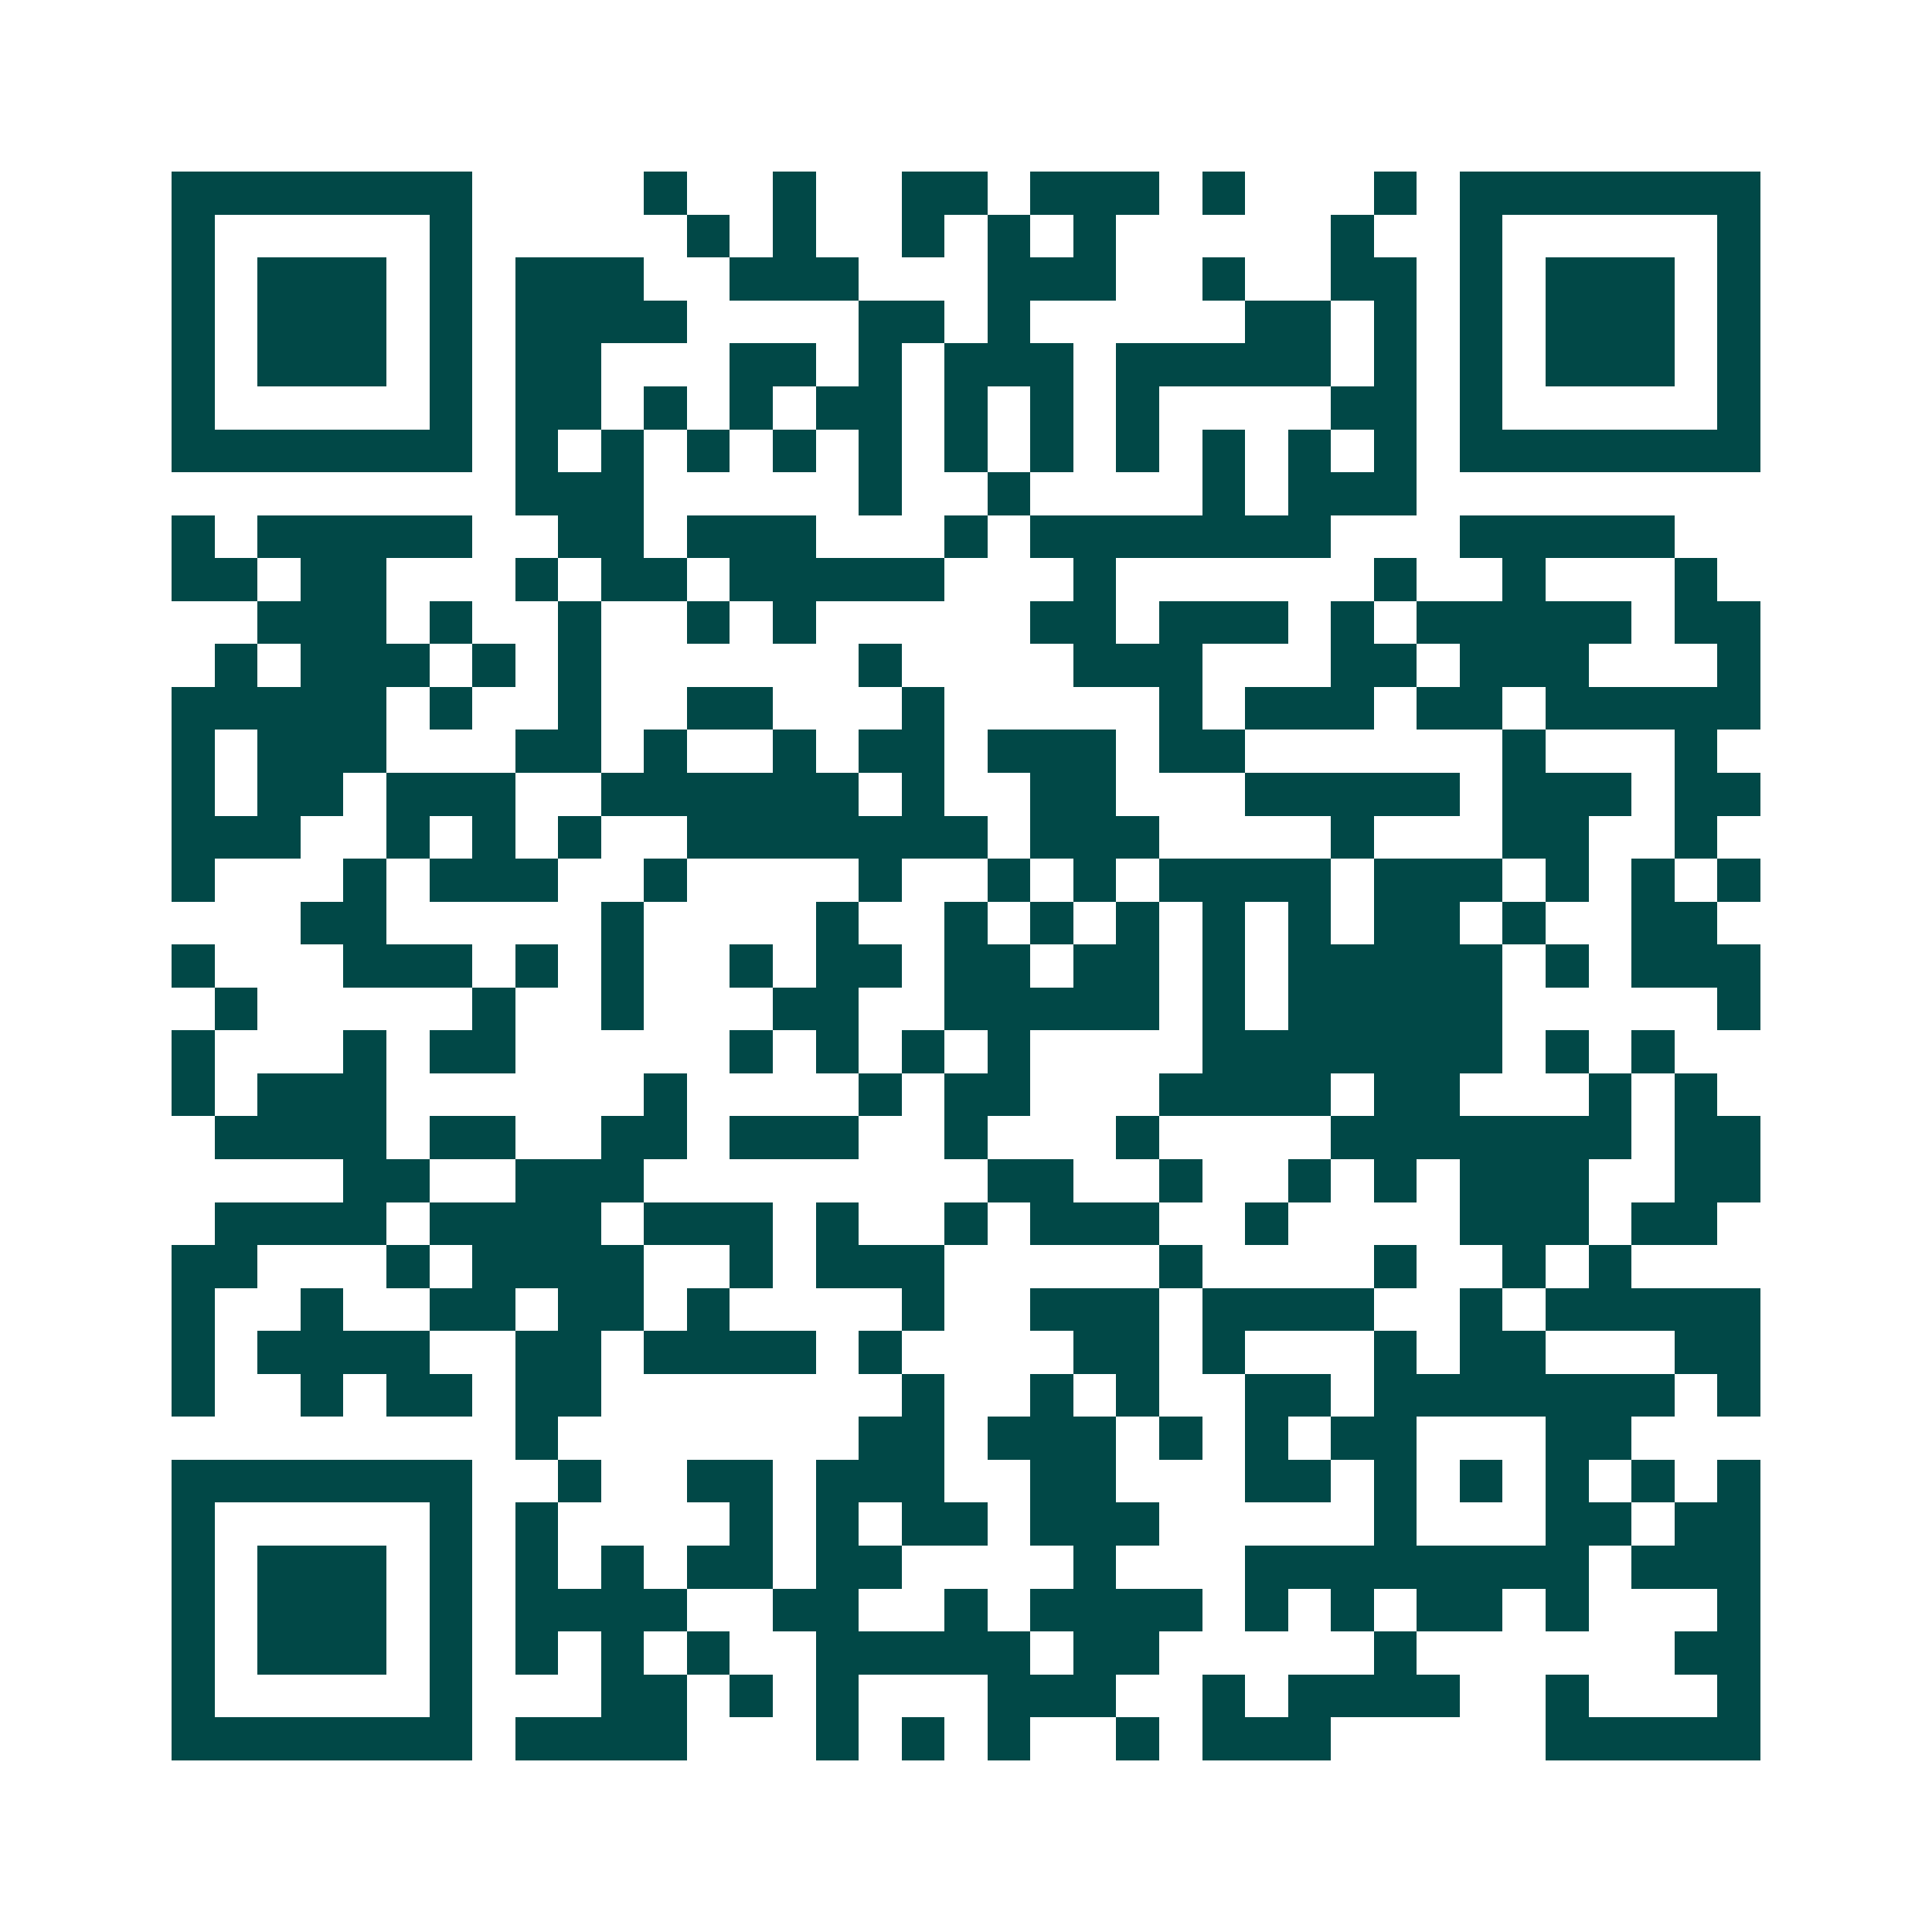 <svg xmlns="http://www.w3.org/2000/svg" width="200" height="200" viewBox="0 0 45 45" shape-rendering="crispEdges"><path fill="#ffffff" d="M0 0h45v45H0z"/><path stroke="#014847" d="M4 4.5h7m4 0h1m2 0h1m2 0h2m1 0h3m1 0h1m3 0h1m1 0h7M4 5.5h1m5 0h1m5 0h1m1 0h1m2 0h1m1 0h1m1 0h1m5 0h1m2 0h1m5 0h1M4 6.5h1m1 0h3m1 0h1m1 0h3m2 0h3m3 0h3m2 0h1m2 0h2m1 0h1m1 0h3m1 0h1M4 7.5h1m1 0h3m1 0h1m1 0h4m4 0h2m1 0h1m5 0h2m1 0h1m1 0h1m1 0h3m1 0h1M4 8.5h1m1 0h3m1 0h1m1 0h2m3 0h2m1 0h1m1 0h3m1 0h5m1 0h1m1 0h1m1 0h3m1 0h1M4 9.5h1m5 0h1m1 0h2m1 0h1m1 0h1m1 0h2m1 0h1m1 0h1m1 0h1m4 0h2m1 0h1m5 0h1M4 10.5h7m1 0h1m1 0h1m1 0h1m1 0h1m1 0h1m1 0h1m1 0h1m1 0h1m1 0h1m1 0h1m1 0h1m1 0h7M12 11.5h3m5 0h1m2 0h1m4 0h1m1 0h3M4 12.5h1m1 0h5m2 0h2m1 0h3m3 0h1m1 0h7m3 0h5M4 13.5h2m1 0h2m3 0h1m1 0h2m1 0h5m3 0h1m6 0h1m2 0h1m3 0h1M6 14.5h3m1 0h1m2 0h1m2 0h1m1 0h1m5 0h2m1 0h3m1 0h1m1 0h5m1 0h2M5 15.5h1m1 0h3m1 0h1m1 0h1m6 0h1m4 0h3m3 0h2m1 0h3m3 0h1M4 16.5h5m1 0h1m2 0h1m2 0h2m3 0h1m5 0h1m1 0h3m1 0h2m1 0h5M4 17.5h1m1 0h3m3 0h2m1 0h1m2 0h1m1 0h2m1 0h3m1 0h2m6 0h1m3 0h1M4 18.5h1m1 0h2m1 0h3m2 0h6m1 0h1m2 0h2m3 0h5m1 0h3m1 0h2M4 19.5h3m2 0h1m1 0h1m1 0h1m2 0h7m1 0h3m4 0h1m3 0h2m2 0h1M4 20.5h1m3 0h1m1 0h3m2 0h1m4 0h1m2 0h1m1 0h1m1 0h4m1 0h3m1 0h1m1 0h1m1 0h1M7 21.5h2m5 0h1m4 0h1m2 0h1m1 0h1m1 0h1m1 0h1m1 0h1m1 0h2m1 0h1m2 0h2M4 22.5h1m3 0h3m1 0h1m1 0h1m2 0h1m1 0h2m1 0h2m1 0h2m1 0h1m1 0h5m1 0h1m1 0h3M5 23.5h1m5 0h1m2 0h1m3 0h2m2 0h5m1 0h1m1 0h5m5 0h1M4 24.5h1m3 0h1m1 0h2m5 0h1m1 0h1m1 0h1m1 0h1m4 0h7m1 0h1m1 0h1M4 25.5h1m1 0h3m6 0h1m4 0h1m1 0h2m3 0h4m1 0h2m3 0h1m1 0h1M5 26.5h4m1 0h2m2 0h2m1 0h3m2 0h1m3 0h1m4 0h7m1 0h2M8 27.5h2m2 0h3m8 0h2m2 0h1m2 0h1m1 0h1m1 0h3m2 0h2M5 28.5h4m1 0h4m1 0h3m1 0h1m2 0h1m1 0h3m2 0h1m4 0h3m1 0h2M4 29.5h2m3 0h1m1 0h4m2 0h1m1 0h3m5 0h1m4 0h1m2 0h1m1 0h1M4 30.5h1m2 0h1m2 0h2m1 0h2m1 0h1m4 0h1m2 0h3m1 0h4m2 0h1m1 0h5M4 31.5h1m1 0h4m2 0h2m1 0h4m1 0h1m4 0h2m1 0h1m3 0h1m1 0h2m3 0h2M4 32.5h1m2 0h1m1 0h2m1 0h2m7 0h1m2 0h1m1 0h1m2 0h2m1 0h7m1 0h1M12 33.5h1m7 0h2m1 0h3m1 0h1m1 0h1m1 0h2m3 0h2M4 34.5h7m2 0h1m2 0h2m1 0h3m2 0h2m3 0h2m1 0h1m1 0h1m1 0h1m1 0h1m1 0h1M4 35.5h1m5 0h1m1 0h1m4 0h1m1 0h1m1 0h2m1 0h3m5 0h1m3 0h2m1 0h2M4 36.5h1m1 0h3m1 0h1m1 0h1m1 0h1m1 0h2m1 0h2m4 0h1m3 0h8m1 0h3M4 37.5h1m1 0h3m1 0h1m1 0h4m2 0h2m2 0h1m1 0h4m1 0h1m1 0h1m1 0h2m1 0h1m3 0h1M4 38.5h1m1 0h3m1 0h1m1 0h1m1 0h1m1 0h1m2 0h5m1 0h2m5 0h1m6 0h2M4 39.5h1m5 0h1m3 0h2m1 0h1m1 0h1m3 0h3m2 0h1m1 0h4m2 0h1m3 0h1M4 40.5h7m1 0h4m3 0h1m1 0h1m1 0h1m2 0h1m1 0h3m5 0h5"/></svg>
